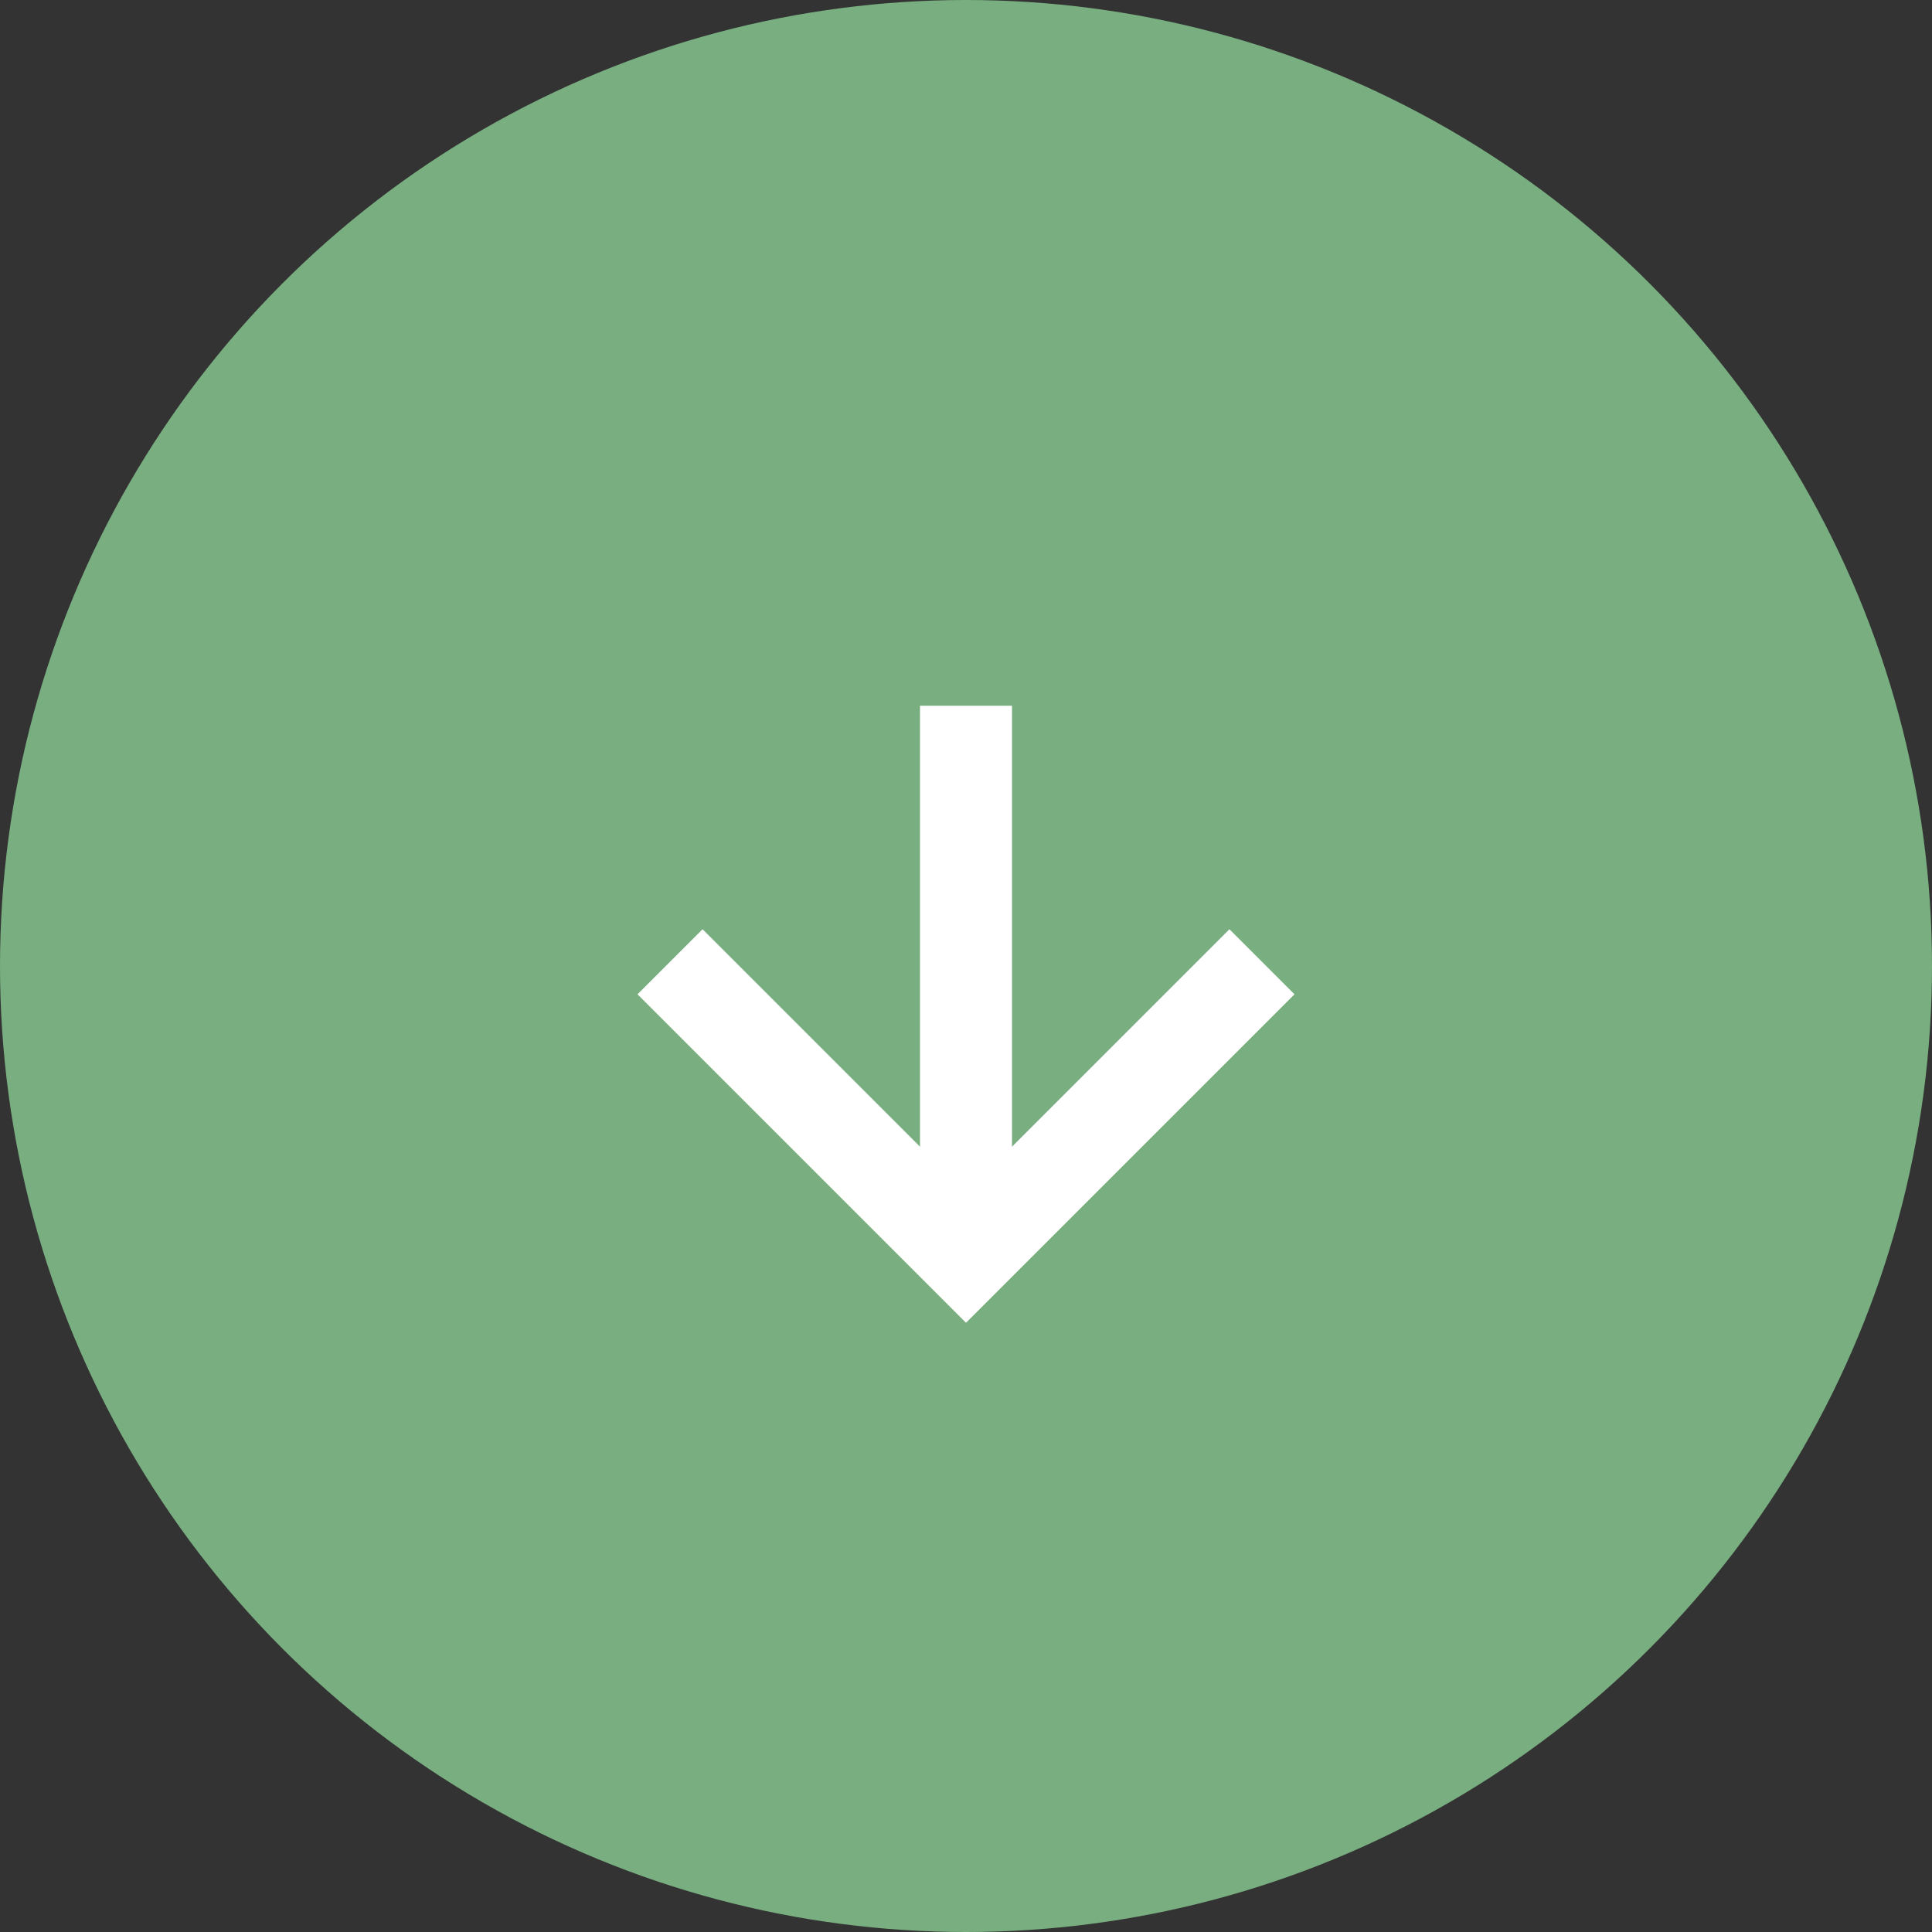 <?xml version="1.0" encoding="UTF-8"?>
<svg width="21px" height="21px" viewBox="0 0 21 21" version="1.1" xmlns="http://www.w3.org/2000/svg" xmlns:xlink="http://www.w3.org/1999/xlink">
    <rect x="0" y="0" width="21" height="21" fill="#333333" stroke="none"/>
    <!-- Generator: Sketch 64 (93537) - https://sketch.com -->
    <title>编组 3</title>
    <desc>Created with Sketch.</desc>
    <g id="修改的页面" stroke="none" stroke-width="1" fill="none" fill-rule="evenodd">
        <g id="05-提案" transform="translate(-650, -553)">
            <g id="编组-2" transform="translate(650, 553)">
                <g id="编组-3">
                    <circle id="椭圆形" fill="#78AE80" cx="10.5" cy="10.5" r="10.5"></circle>
                    <line x1="10.5" y1="7.671" x2="10.5" y2="13.416" id="路径-65" stroke="#FFFFFF"></line>
                    <polyline id="路径-66" stroke="#FFFFFF" points="7.283 10.454 10.5 13.671 13.717 10.454"></polyline>
                </g>
            </g>
        </g>
    </g>
</svg>